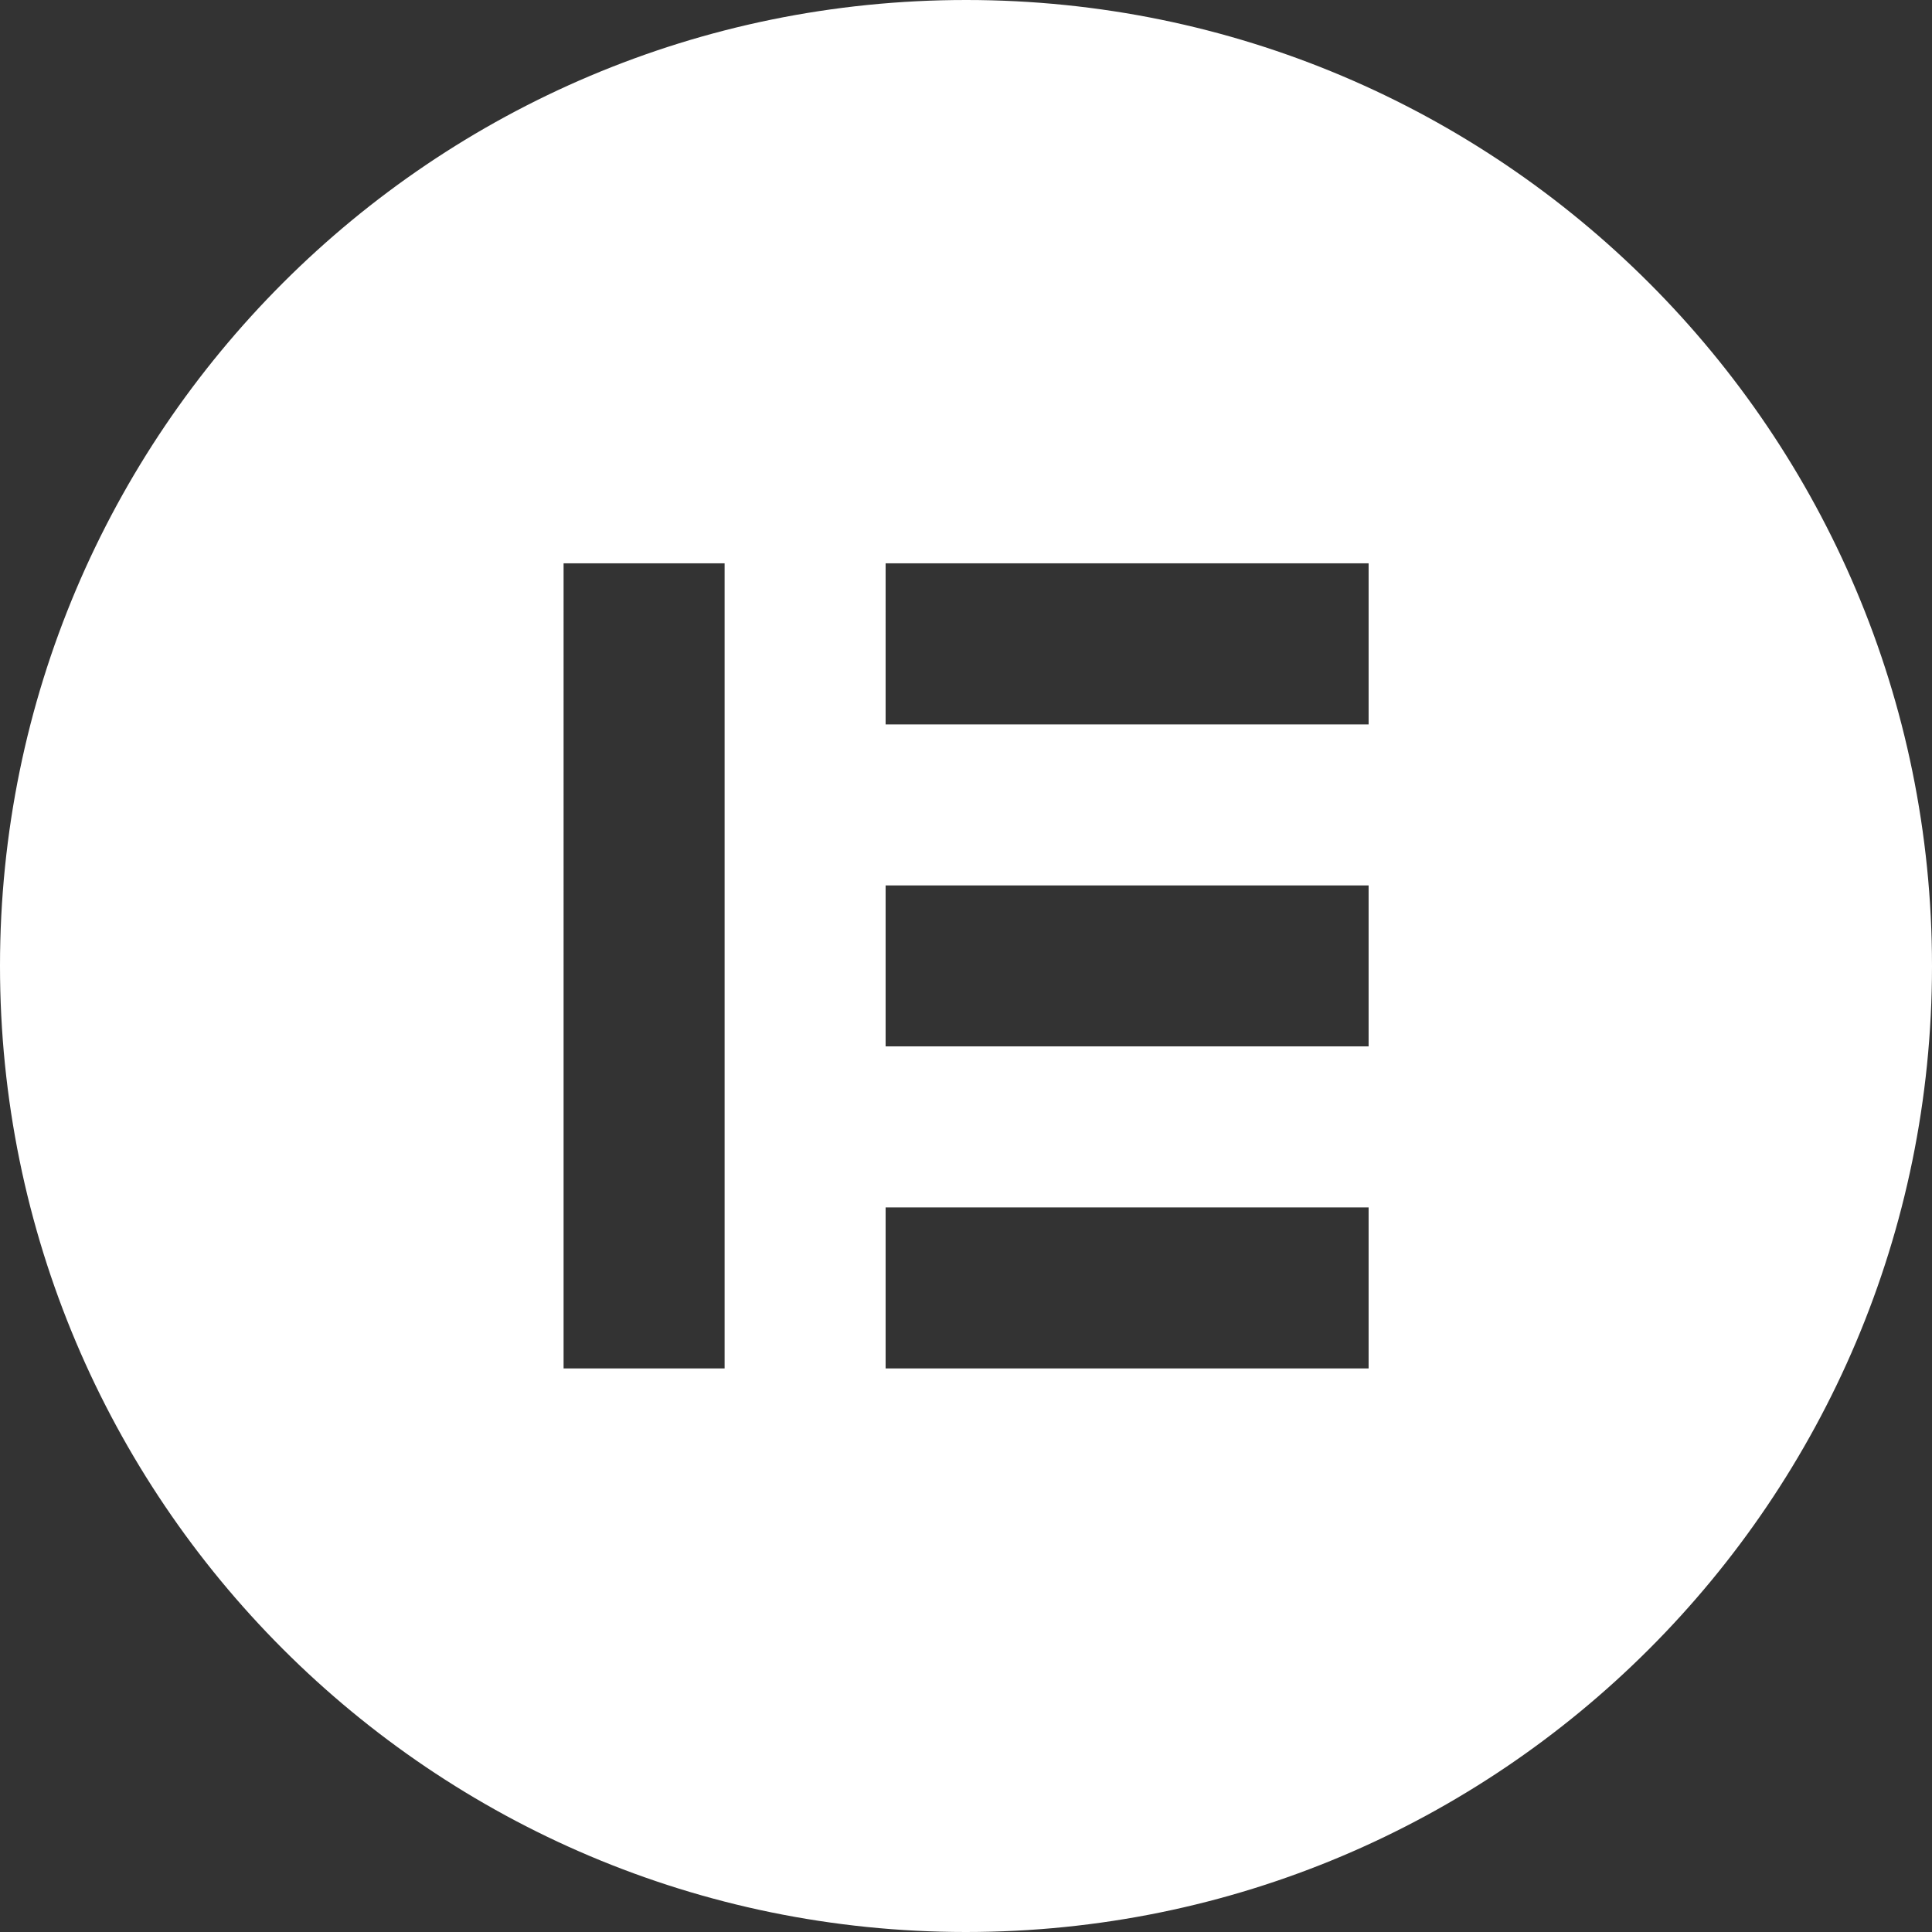 <svg xmlns="http://www.w3.org/2000/svg" width="38" height="38" fill="none" viewBox="0 0 38 38"><rect x="0" y="0" width="38" height="38" fill="#333333" stroke="none"/><path fill="#fff" d="M19.005 0C8.51-.002.002 8.502 0 18.995-.002 29.49 8.502 37.998 18.995 38 29.49 38.002 37.998 29.498 38 19.005V19C38 8.508 29.496.002 19.005 0Zm-4.753 26.915h-3.167V11.08h3.167v15.834Zm12.667 0h-9.5v-3.167h9.5v3.167Zm0-6.334h-9.5v-3.166h9.5v3.166Zm0-6.333h-9.5V11.08h9.5v3.167Z"></path></svg>